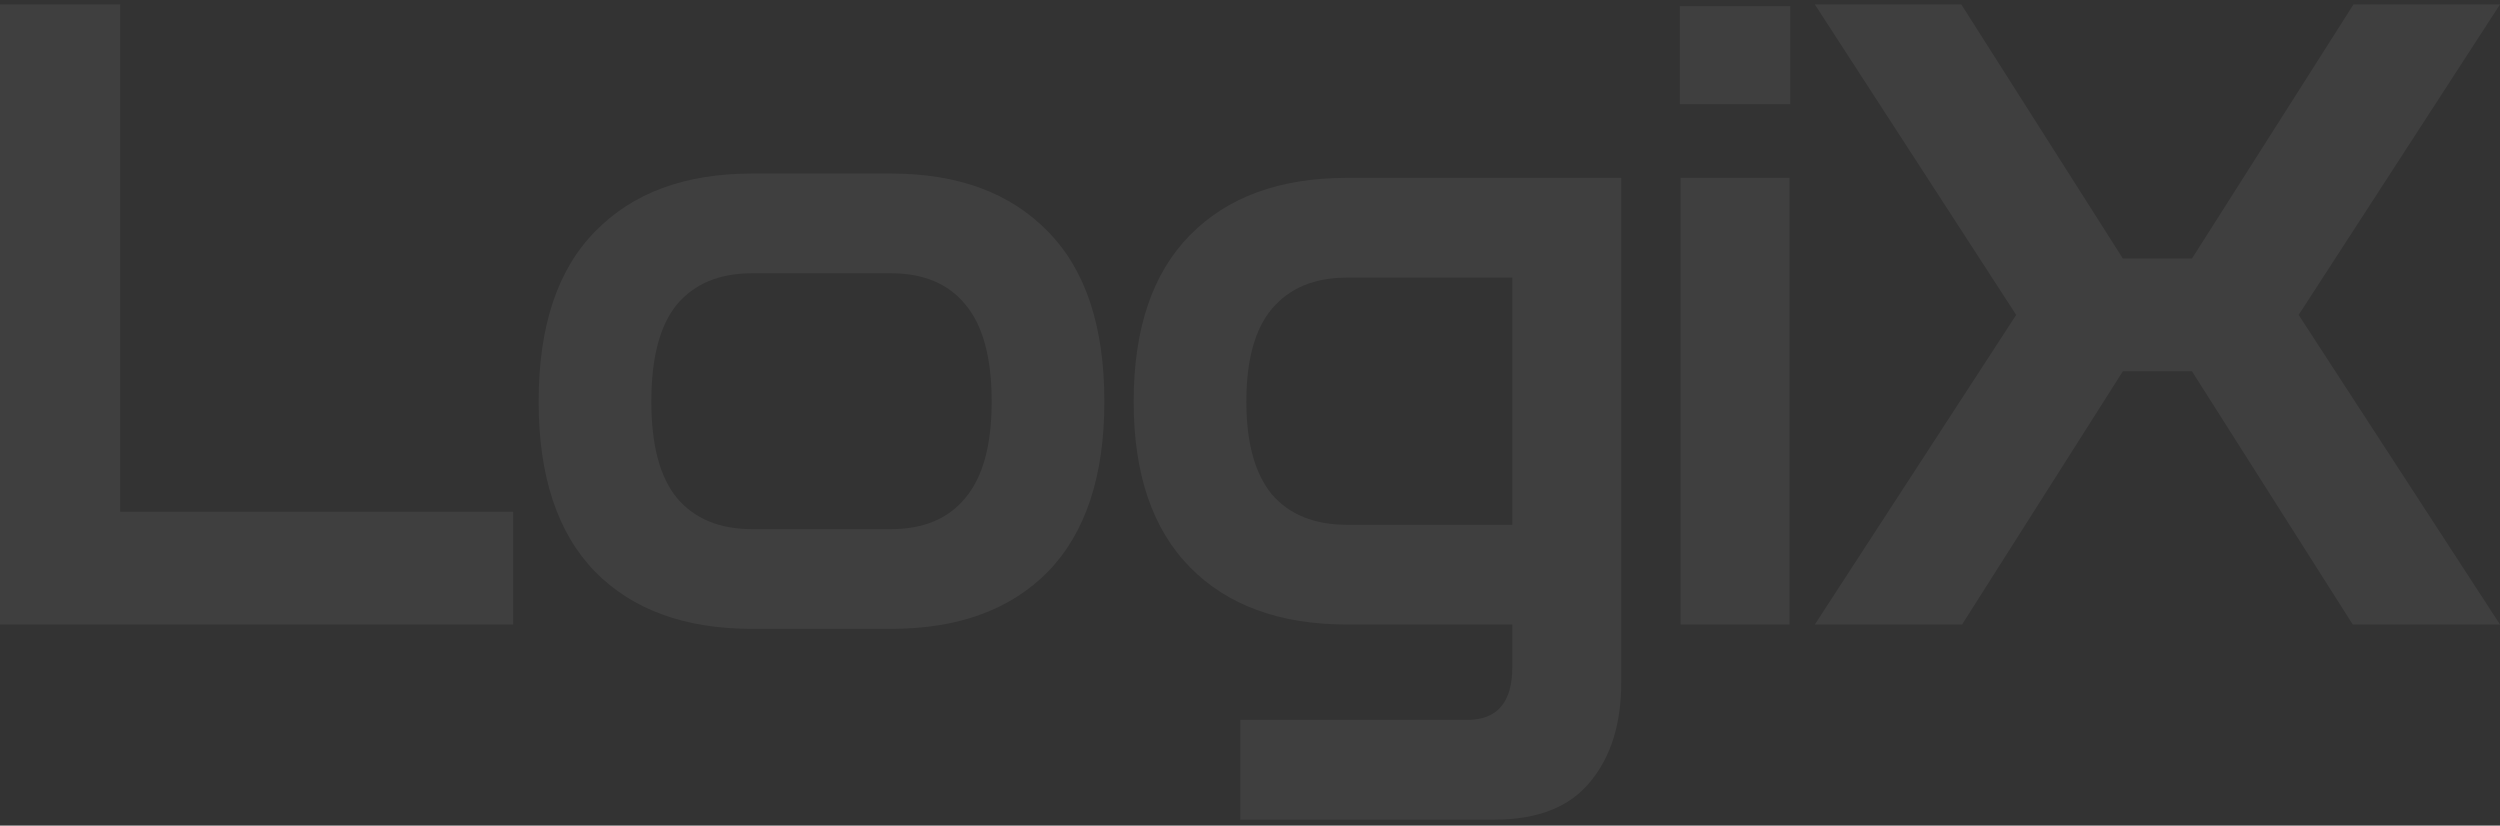 <svg width="648" height="214" viewBox="0 0 648 214" fill="none" xmlns="http://www.w3.org/2000/svg">
<rect x="0" y="0" width="648" height="214" fill="#333333" stroke="none"/>
<g opacity="0.06">
<path fill-rule="evenodd" clip-rule="evenodd" d="M420.227 176.931C420.227 187.571 417.568 196.117 412.246 202.561C406.924 209.154 398.615 212.452 387.321 212.453H321.498V186.597H380.309C388.097 186.597 391.992 182.03 391.993 172.891V161.873H349.15C331.754 161.873 318.184 156.926 308.447 147.035C298.713 137.145 293.846 122.834 293.846 104.105C293.846 85.223 298.711 70.832 308.447 60.941C318.184 51.05 331.754 46.103 349.15 46.103H420.227V176.931ZM349.15 71.958C340.712 71.958 334.219 74.652 329.675 80.046C325.261 85.291 323.055 93.315 323.055 104.105C323.055 114.743 325.262 122.762 329.675 128.156C334.219 133.401 340.712 136.025 349.15 136.025H391.993V71.958H349.15Z" fill="url(#paint0_linear_491_345)"/>
<path fill-rule="evenodd" clip-rule="evenodd" d="M230.946 44.984C248.343 44.984 261.912 50.002 271.649 60.042C281.385 69.933 286.251 84.623 286.251 104.105C286.25 123.434 281.384 138.12 271.649 148.16C261.912 158.051 248.343 162.998 230.946 162.998H194.921C177.524 162.998 163.955 158.051 154.218 148.16C144.483 138.12 139.617 123.434 139.616 104.105C139.616 84.624 144.482 69.933 154.218 60.042C163.955 50.002 177.524 44.984 194.921 44.984H230.946ZM194.921 70.833C186.482 70.833 179.99 73.533 175.446 78.928C171.033 84.323 168.825 92.717 168.825 104.105C168.826 115.343 171.032 123.66 175.446 129.055C179.99 134.45 186.482 137.15 194.921 137.15H230.946C239.385 137.15 245.811 134.449 250.225 129.055C254.769 123.66 257.041 115.343 257.042 104.105C257.042 92.716 254.768 84.323 250.225 78.928C245.811 73.533 239.385 70.833 230.946 70.833H194.921Z" fill="url(#paint1_linear_491_345)"/>
<path d="M31.159 132.649H133.002V161.873H0V1.148H31.159V132.649Z" fill="url(#paint2_linear_491_345)"/>
<path d="M463.854 161.873H435.613V46.103H463.854V161.873Z" fill="url(#paint3_linear_491_345)"/>
<path d="M550.246 67.012H568.157L610.025 1.148H648L595.81 81.624L648 161.873H609.835L568.157 96.236H550.246L508.568 161.873H470.403L522.593 81.624L470.403 1.148H508.372L550.246 67.012Z" fill="url(#paint4_linear_491_345)"/>
<path d="M464.044 26.997H435.423V1.594H464.044V26.997Z" fill="url(#paint5_linear_491_345)"/>
</g>
<defs>
<linearGradient id="paint0_linear_491_345" x1="0" y1="106.801" x2="648" y2="106.801" gradientUnits="userSpaceOnUse">
<stop stop-color="white"/>
<stop offset="0.5" stop-color="white"/>
<stop offset="1" stop-color="white"/>
</linearGradient>
<linearGradient id="paint1_linear_491_345" x1="0" y1="106.801" x2="648" y2="106.801" gradientUnits="userSpaceOnUse">
<stop stop-color="white"/>
<stop offset="0.5" stop-color="white"/>
<stop offset="1" stop-color="white"/>
</linearGradient>
<linearGradient id="paint2_linear_491_345" x1="0" y1="106.801" x2="648" y2="106.801" gradientUnits="userSpaceOnUse">
<stop stop-color="white"/>
<stop offset="0.5" stop-color="white"/>
<stop offset="1" stop-color="white"/>
</linearGradient>
<linearGradient id="paint3_linear_491_345" x1="0" y1="106.801" x2="648" y2="106.801" gradientUnits="userSpaceOnUse">
<stop stop-color="white"/>
<stop offset="0.5" stop-color="white"/>
<stop offset="1" stop-color="white"/>
</linearGradient>
<linearGradient id="paint4_linear_491_345" x1="0" y1="106.801" x2="648" y2="106.801" gradientUnits="userSpaceOnUse">
<stop stop-color="white"/>
<stop offset="0.5" stop-color="white"/>
<stop offset="1" stop-color="white"/>
</linearGradient>
<linearGradient id="paint5_linear_491_345" x1="0" y1="106.801" x2="648" y2="106.801" gradientUnits="userSpaceOnUse">
<stop stop-color="white"/>
<stop offset="0.5" stop-color="white"/>
<stop offset="1" stop-color="white"/>
</linearGradient>
</defs>
</svg>
